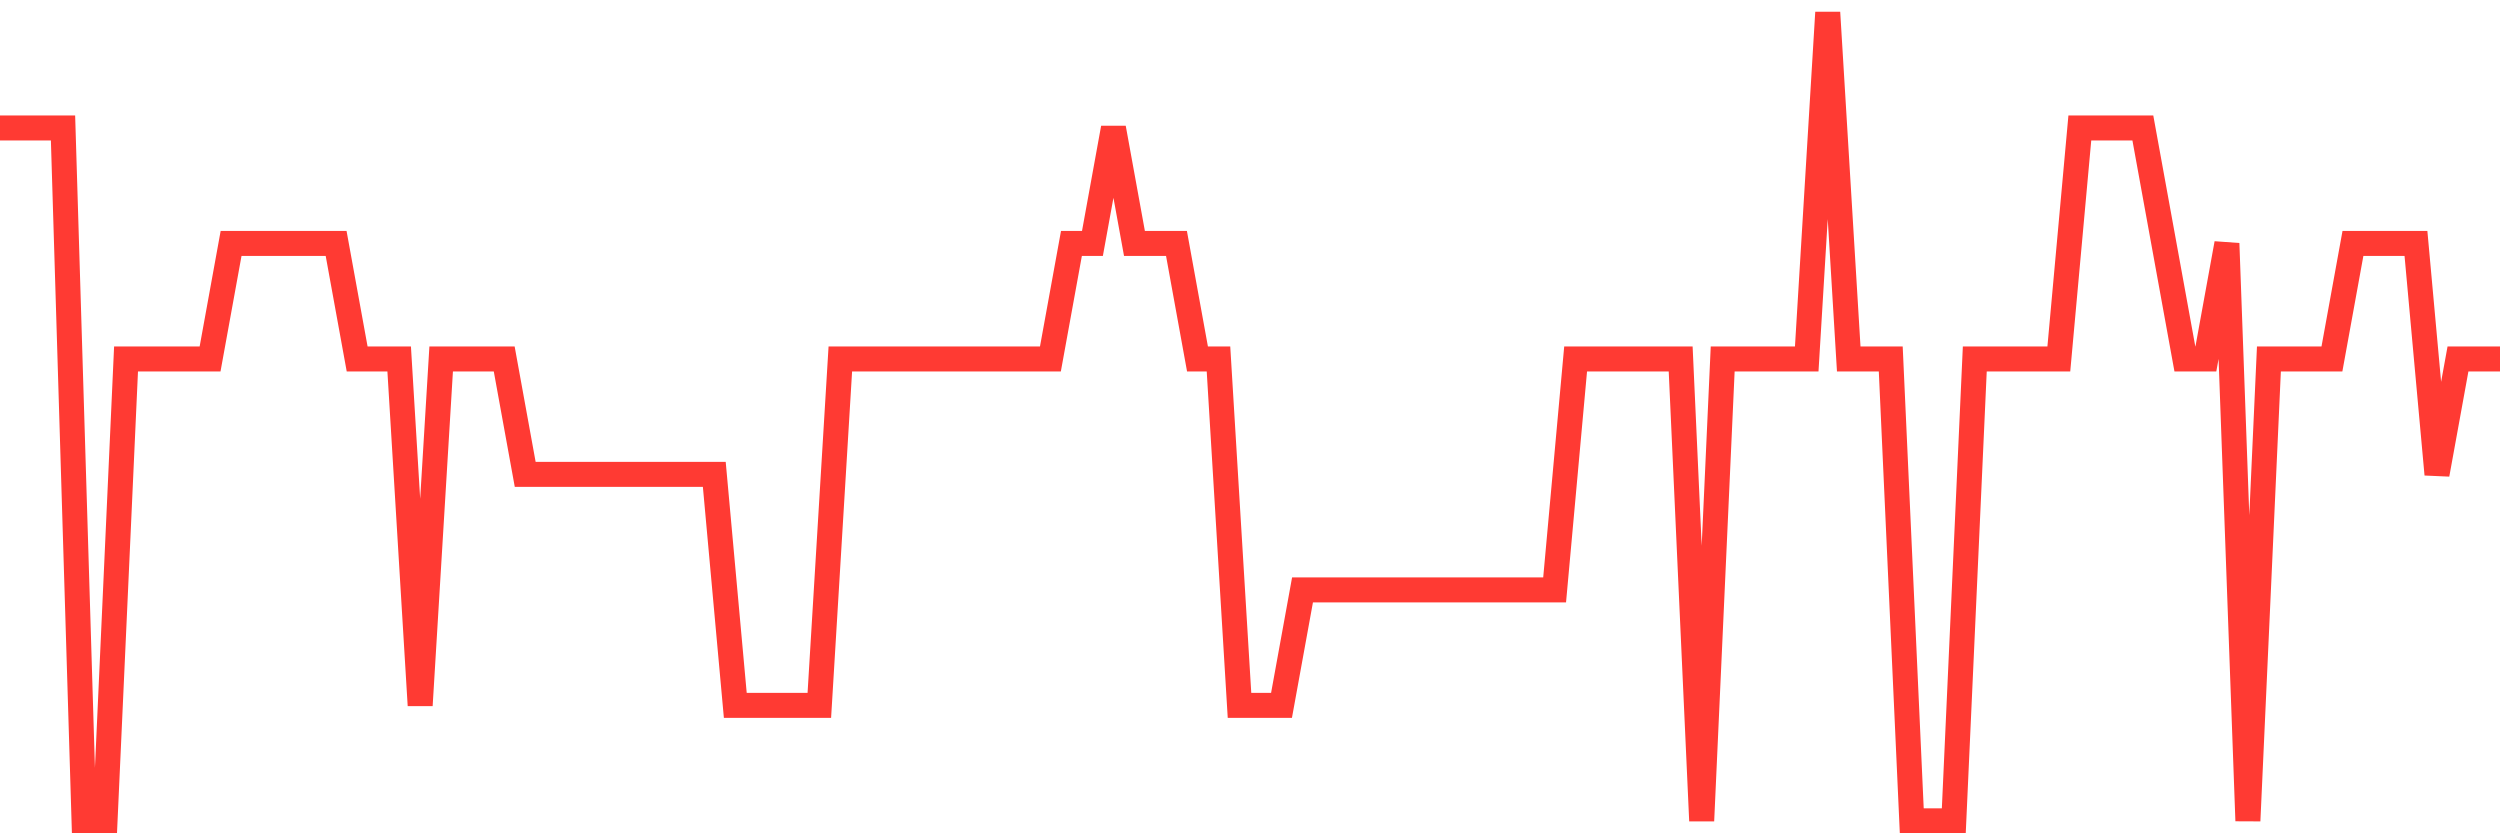 <svg
  xmlns="http://www.w3.org/2000/svg"
  xmlns:xlink="http://www.w3.org/1999/xlink"
  width="120"
  height="40"
  viewBox="0 0 120 40"
  preserveAspectRatio="none"
>
  <polyline
    points="0,6.143 1.008,6.143 2.017,6.143 3.025,6.143 4.034,39.4 5.042,39.4 6.05,17.229 7.059,17.229 8.067,17.229 9.076,17.229 10.084,17.229 11.092,11.686 12.101,11.686 13.109,11.686 14.118,11.686 15.126,11.686 16.134,11.686 17.143,17.229 18.151,17.229 19.16,17.229 20.168,33.857 21.176,17.229 22.185,17.229 23.193,17.229 24.202,17.229 25.21,22.771 26.218,22.771 27.227,22.771 28.235,22.771 29.244,22.771 30.252,22.771 31.261,22.771 32.269,22.771 33.277,22.771 34.286,22.771 35.294,33.857 36.303,33.857 37.311,33.857 38.319,33.857 39.328,33.857 40.336,17.229 41.345,17.229 42.353,17.229 43.361,17.229 44.37,17.229 45.378,17.229 46.387,17.229 47.395,17.229 48.403,17.229 49.412,17.229 50.42,17.229 51.429,11.686 52.437,11.686 53.445,6.143 54.454,11.686 55.462,11.686 56.471,11.686 57.479,17.229 58.487,17.229 59.496,33.857 60.504,33.857 61.513,33.857 62.521,28.314 63.529,28.314 64.538,28.314 65.546,28.314 66.555,28.314 67.563,28.314 68.571,28.314 69.58,28.314 70.588,28.314 71.597,28.314 72.605,28.314 73.613,28.314 74.622,28.314 75.63,17.229 76.639,17.229 77.647,17.229 78.655,17.229 79.664,17.229 80.672,17.229 81.681,39.4 82.689,17.229 83.697,17.229 84.706,17.229 85.714,17.229 86.723,17.229 87.731,0.6 88.739,17.229 89.748,17.229 90.756,17.229 91.765,39.4 92.773,39.4 93.782,39.4 94.79,17.229 95.798,17.229 96.807,17.229 97.815,17.229 98.824,17.229 99.832,6.143 100.84,6.143 101.849,6.143 102.857,6.143 103.866,11.686 104.874,17.229 105.882,17.229 106.891,11.686 107.899,39.4 108.908,17.229 109.916,17.229 110.924,17.229 111.933,17.229 112.941,11.686 113.95,11.686 114.958,11.686 115.966,11.686 116.975,22.771 117.983,17.229 118.992,17.229 120,17.229"
    fill="none"
    stroke="#ff3a33"
    stroke-width="1.2"
  >
  </polyline>
</svg>